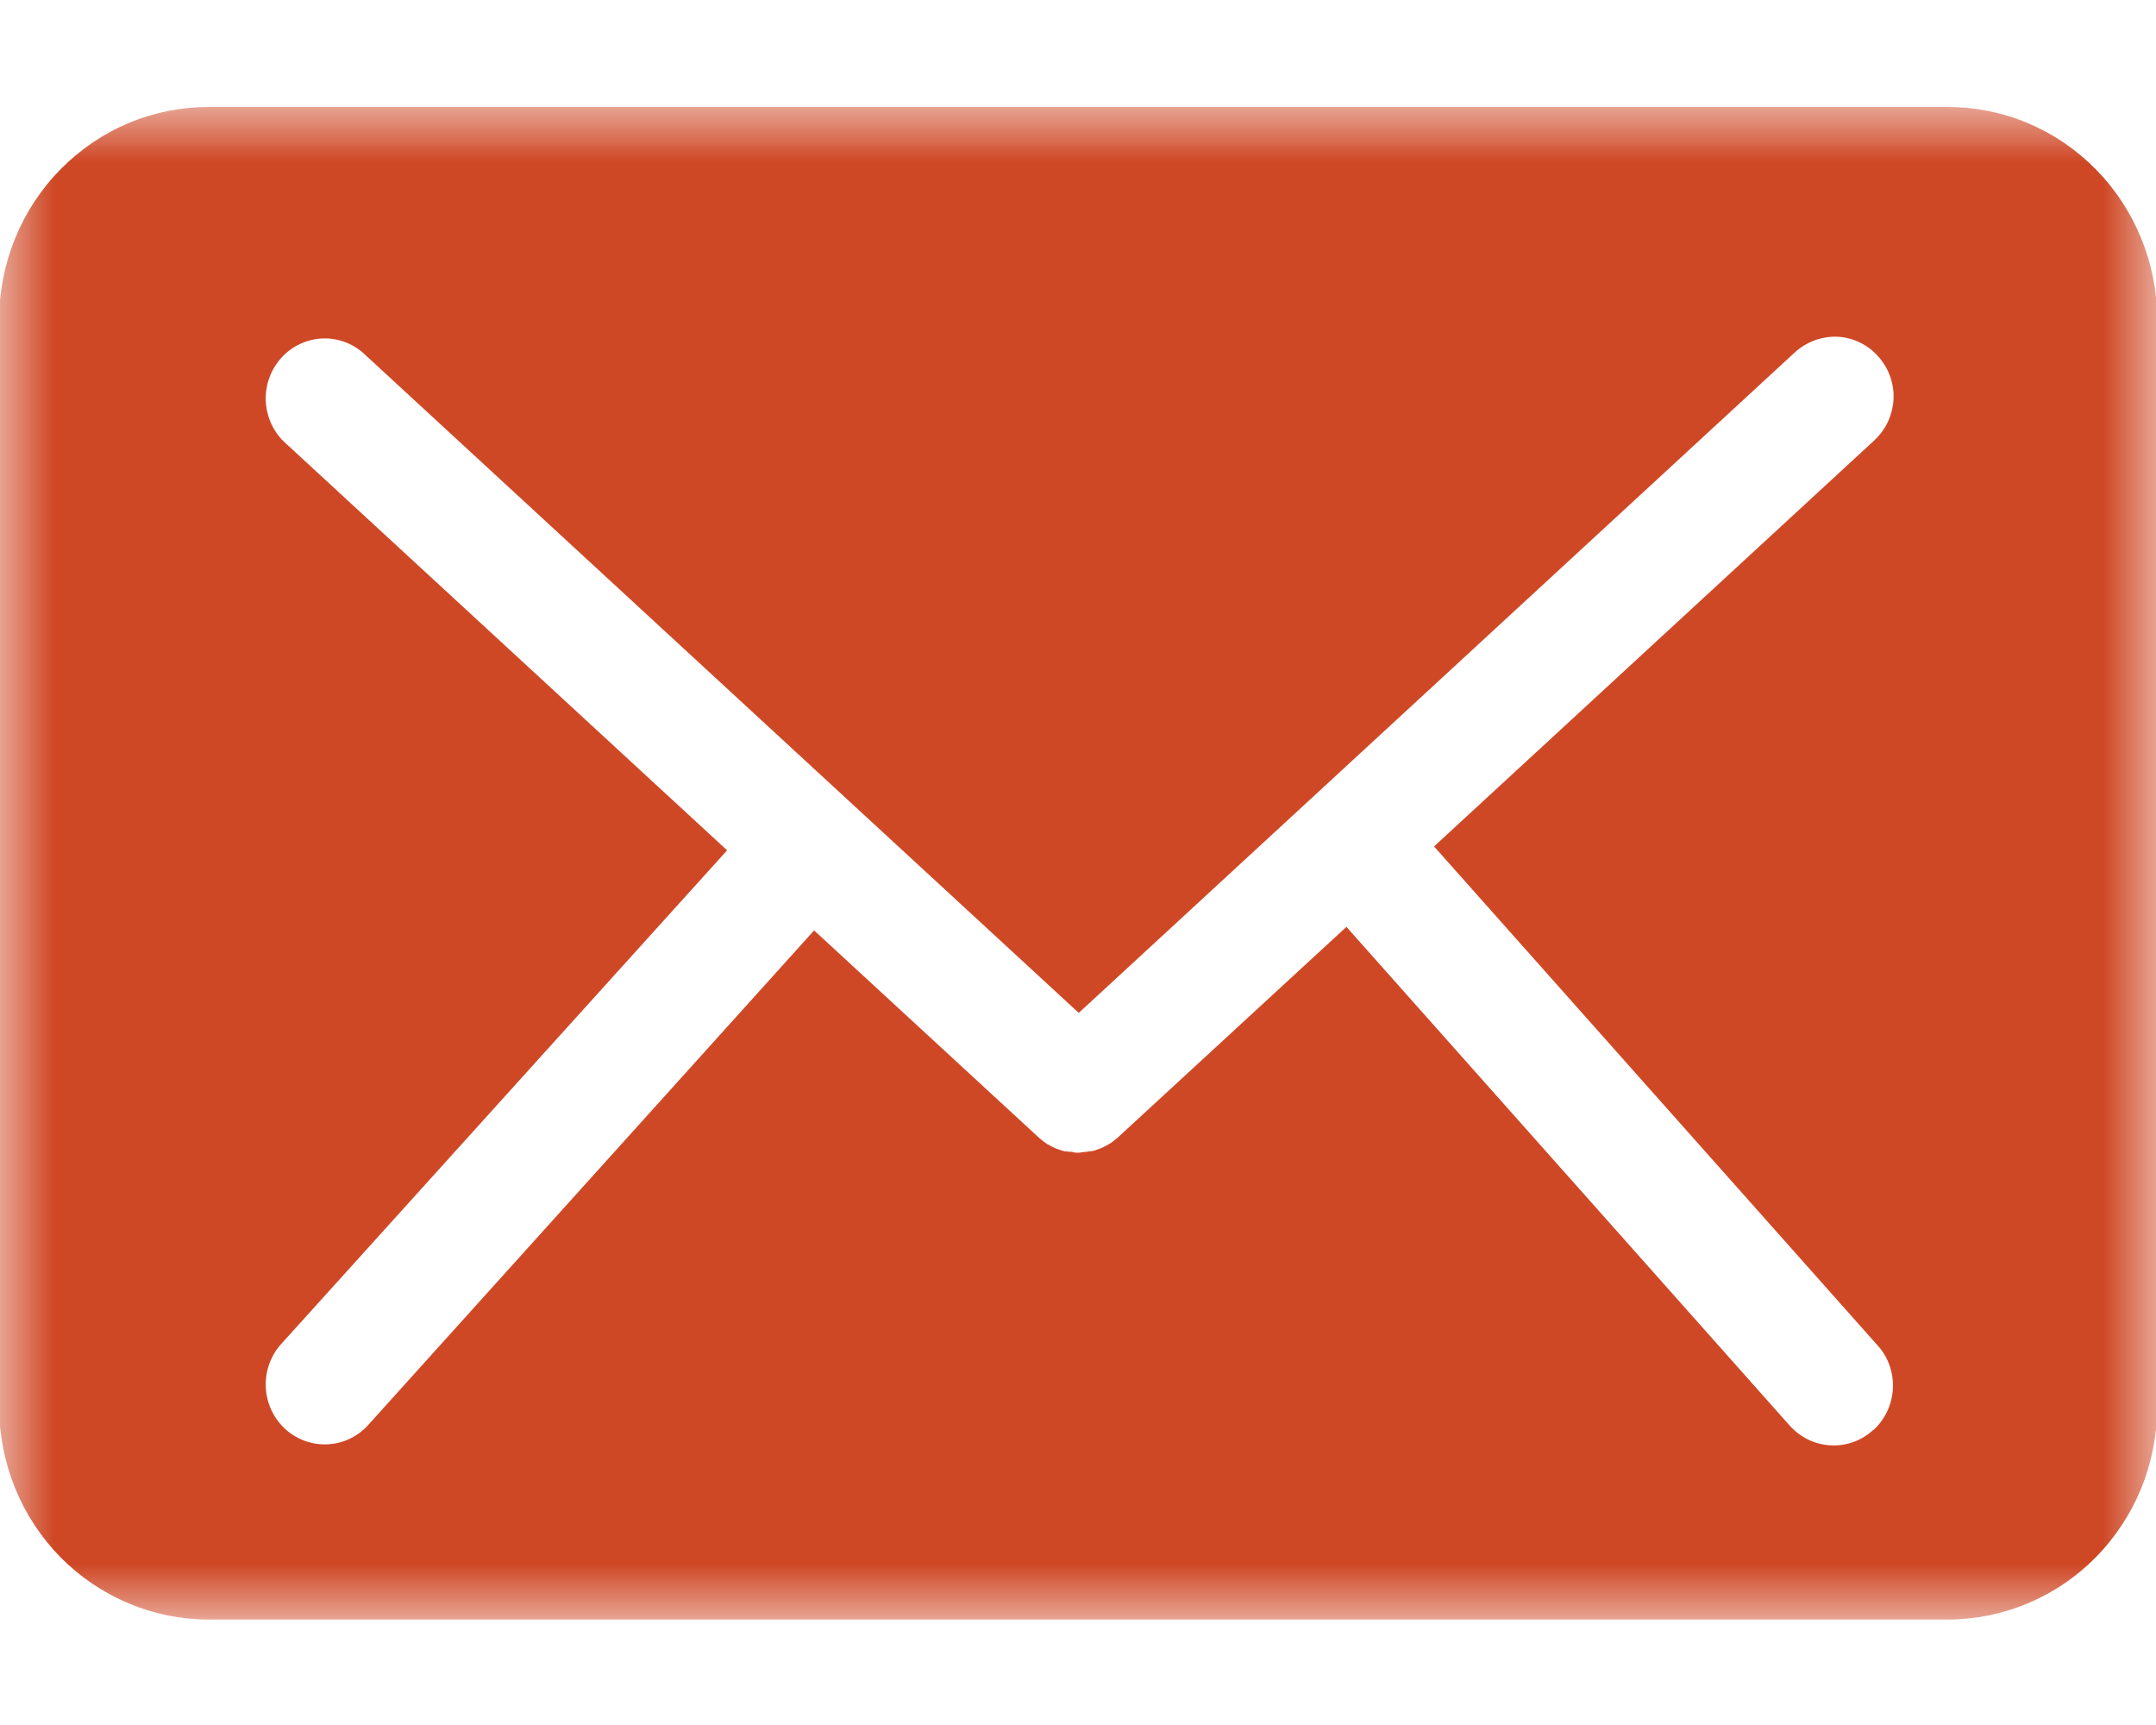 <svg width="20" height="16" viewBox="0 0 20 16" fill="none" xmlns="http://www.w3.org/2000/svg">
<g clip-path="url(#clip0_2014_8)">
<mask id="mask0_2014_8" style="mask-type:luminance" maskUnits="userSpaceOnUse" x="0" y="0" width="20" height="16">
<path d="M20 0.984H0V15.016H20V0.984Z" fill="white"/>
</mask>
<g mask="url(#mask0_2014_8)">
<path fill-rule="evenodd" clip-rule="evenodd" d="M17.376 13.264C17.268 13.363 17.127 13.414 16.982 13.406C16.837 13.399 16.701 13.333 16.603 13.224L12.49 8.597L10.369 10.551L10.352 10.565L10.326 10.586L10.307 10.6L10.28 10.616L10.259 10.628L10.231 10.642L10.211 10.651L10.18 10.662L10.161 10.669L10.128 10.678H10.11L10.07 10.685C10.07 10.685 10.061 10.685 10.056 10.685C10.051 10.685 10.021 10.692 10.002 10.692C9.984 10.692 9.968 10.692 9.949 10.685C9.931 10.678 9.941 10.685 9.935 10.685C9.922 10.684 9.909 10.682 9.896 10.679H9.877L9.844 10.67L9.824 10.663L9.794 10.652L9.774 10.643L9.746 10.629L9.726 10.617C9.717 10.617 9.708 10.606 9.699 10.601L9.68 10.587L9.654 10.566L9.636 10.551L7.552 8.63L3.404 13.23C3.305 13.333 3.17 13.393 3.028 13.397C2.886 13.401 2.748 13.349 2.643 13.252C2.539 13.155 2.475 13.02 2.466 12.876C2.457 12.732 2.504 12.591 2.595 12.481L6.745 7.887L2.631 4.094C2.529 3.993 2.47 3.857 2.465 3.712C2.461 3.568 2.512 3.428 2.608 3.321C2.703 3.214 2.836 3.15 2.978 3.14C3.119 3.131 3.259 3.178 3.367 3.272L10.007 9.395L16.646 3.272C16.754 3.172 16.895 3.119 17.04 3.123C17.113 3.126 17.184 3.144 17.249 3.175C17.315 3.206 17.374 3.25 17.422 3.305C17.471 3.359 17.509 3.422 17.533 3.49C17.558 3.559 17.569 3.632 17.565 3.705C17.561 3.778 17.542 3.85 17.511 3.917C17.479 3.983 17.434 4.042 17.38 4.091L13.303 7.851L17.419 12.481C17.468 12.535 17.505 12.598 17.529 12.667C17.553 12.736 17.563 12.809 17.559 12.882C17.555 12.954 17.537 13.026 17.506 13.092C17.475 13.157 17.432 13.216 17.378 13.265L17.376 13.264ZM20.011 2.964C20.011 2.705 19.96 2.448 19.862 2.209C19.764 1.969 19.621 1.752 19.44 1.569C19.26 1.386 19.045 1.24 18.809 1.141C18.573 1.042 18.321 0.992 18.065 0.992H1.938C1.683 0.992 1.43 1.042 1.194 1.141C0.958 1.24 0.744 1.386 0.563 1.569C0.382 1.752 0.239 1.969 0.141 2.209C0.043 2.448 -0.008 2.705 -0.008 2.964V13.049C-0.008 13.308 0.043 13.565 0.141 13.805C0.238 14.044 0.382 14.262 0.562 14.445C0.743 14.628 0.958 14.773 1.194 14.872C1.43 14.971 1.682 15.022 1.938 15.022H18.065C18.321 15.022 18.573 14.971 18.809 14.872C19.046 14.773 19.26 14.628 19.441 14.445C19.621 14.262 19.765 14.044 19.863 13.805C19.96 13.565 20.011 13.308 20.011 13.049V2.966V2.964Z" fill="#CF4826"/>
</g>
</g>
<defs>
<clipPath id="clip0_2014_8">
<rect width="20" height="16" fill="white"/>
</clipPath>
</defs>
</svg>
